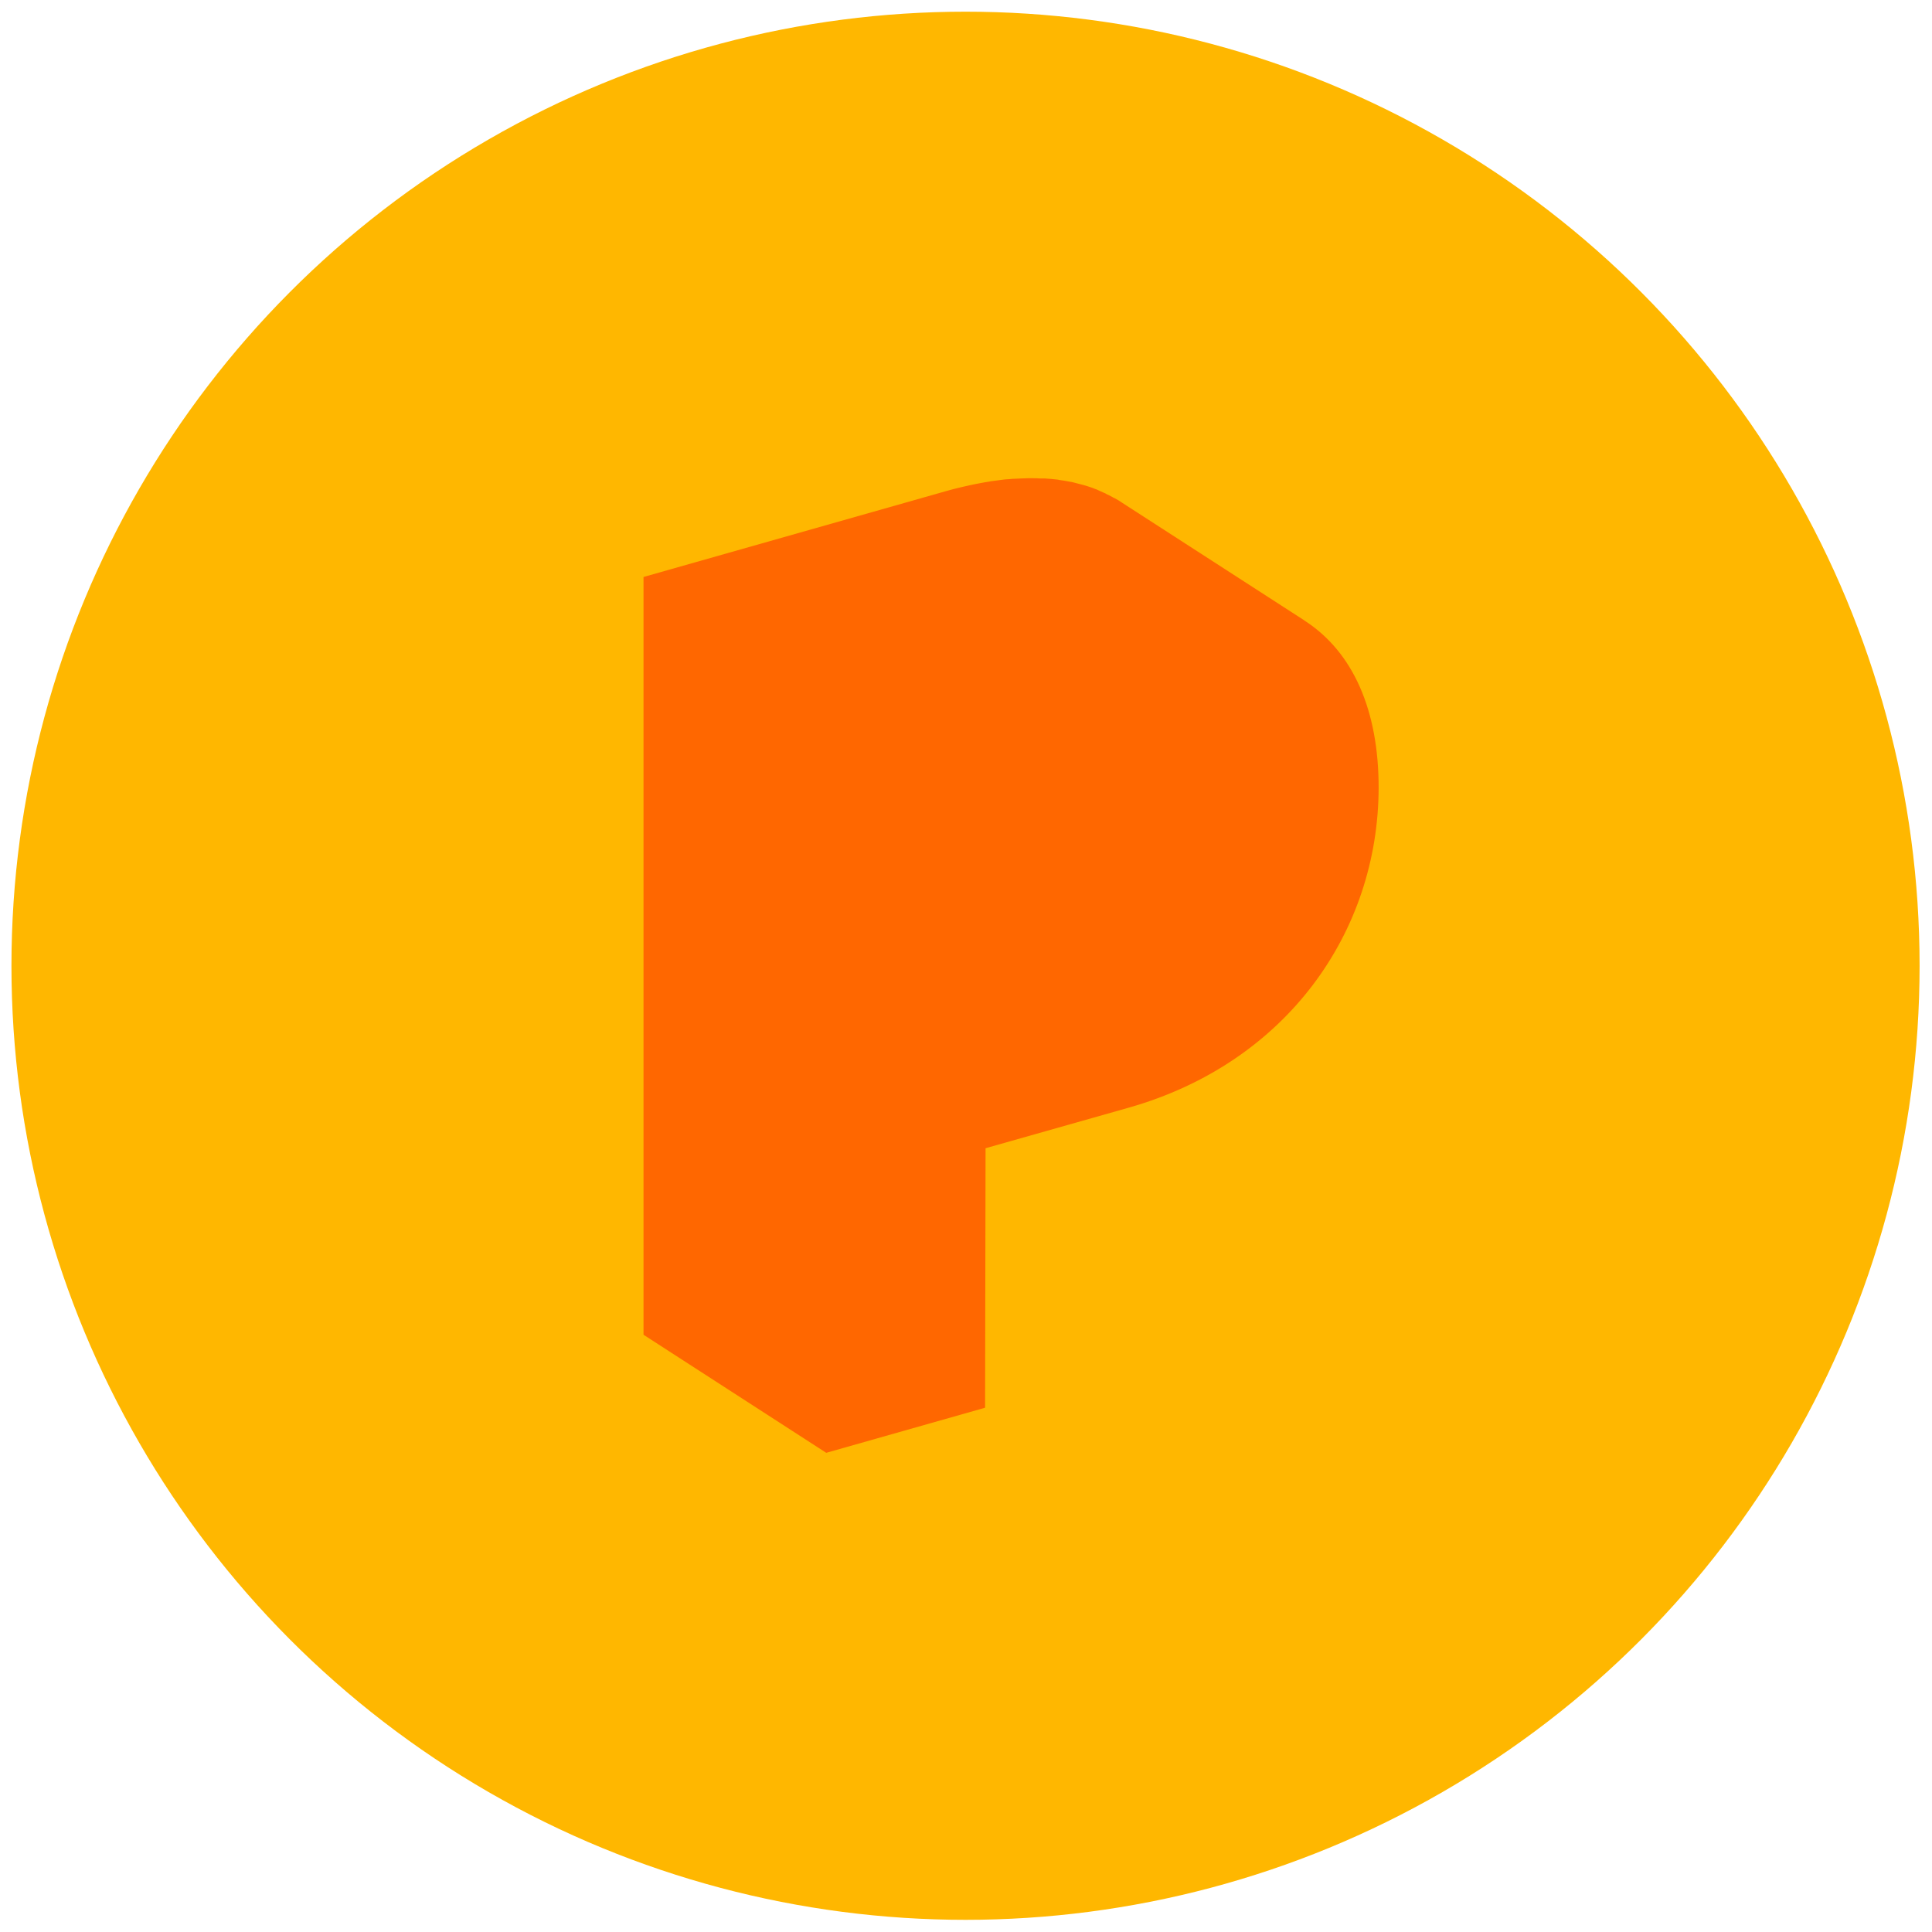 <?xml version="1.0" encoding="utf-8"?>
<!-- Generator: Adobe Illustrator 27.0.0, SVG Export Plug-In . SVG Version: 6.00 Build 0)  -->
<svg version="1.1" id="Layer_1" xmlns="http://www.w3.org/2000/svg" xmlns:xlink="http://www.w3.org/1999/xlink" x="0px" y="0px"
	 viewBox="0 0 810 810" style="enable-background:new 0 0 810 810;" xml:space="preserve">
<style type="text/css">
	.st0{fill:#FFB700;}
	.st1{fill:#FF6700;}
</style>
<g>
	<circle class="st0" cx="404.8" cy="404.9" r="400"/>
	<g>
		<path class="st1" d="M578,330.2c-0.1,60.6-38.6,115.4-104.8,134.2l-60,17L413,590.2l-66.6,18.9l-76.6-49.5l0-317.7l127.2-36.1
			c1.8-0.5,3.6-1,5.4-1.4c0.6-0.1,1.1-0.3,1.7-0.4c1.2-0.3,2.4-0.5,3.6-0.8c0.6-0.1,1.3-0.3,2-0.4c1.1-0.2,2.1-0.4,3.2-0.6
			c0.6-0.1,1.3-0.2,1.9-0.3c0.4-0.1,0.8-0.2,1.2-0.2c0.5-0.1,0.9-0.1,1.5-0.2c1-0.1,2-0.3,3-0.4c0.8-0.1,1.6-0.2,2.4-0.2
			c1-0.1,2-0.2,2.9-0.2c0.8,0,1.5-0.1,2.3-0.1c0.9,0,1.9-0.1,2.8-0.1c0.8,0,1.5,0,2.3,0c0.9,0,1.8,0,2.8,0.1c0.5,0,1,0,1.5,0
			c0.2,0,0.4,0,0.6,0c1.9,0.1,3.7,0.3,5.5,0.5c0.1,0,0.2,0,0.3,0.1c1.7,0.2,3.3,0.5,4.9,0.8c0.2,0,0.4,0.1,0.6,0.1
			c0.4,0.1,0.8,0.2,1.2,0.3c0.8,0.2,1.6,0.4,2.3,0.6c0.6,0.2,1.3,0.3,1.9,0.5c0.8,0.2,1.5,0.5,2.2,0.7c0.3,0.1,0.6,0.2,0.9,0.3
			c0.3,0.1,0.7,0.3,1,0.4c0.6,0.2,1.2,0.4,1.7,0.7c0.7,0.3,1.3,0.6,2,0.9c0.6,0.2,1.1,0.5,1.6,0.8c0.2,0.1,0.5,0.2,0.7,0.3
			c0.5,0.3,1,0.5,1.5,0.8c0.3,0.2,0.7,0.4,1,0.5c1.1,0.6,2.1,1.2,3.1,1.9l76.2,49.2c0,0,0.1,0.1,0.1,0.1l0.3,0.2
			C567.3,273.4,578,297.8,578,330.2"/>
	</g>
</g>
</svg>
